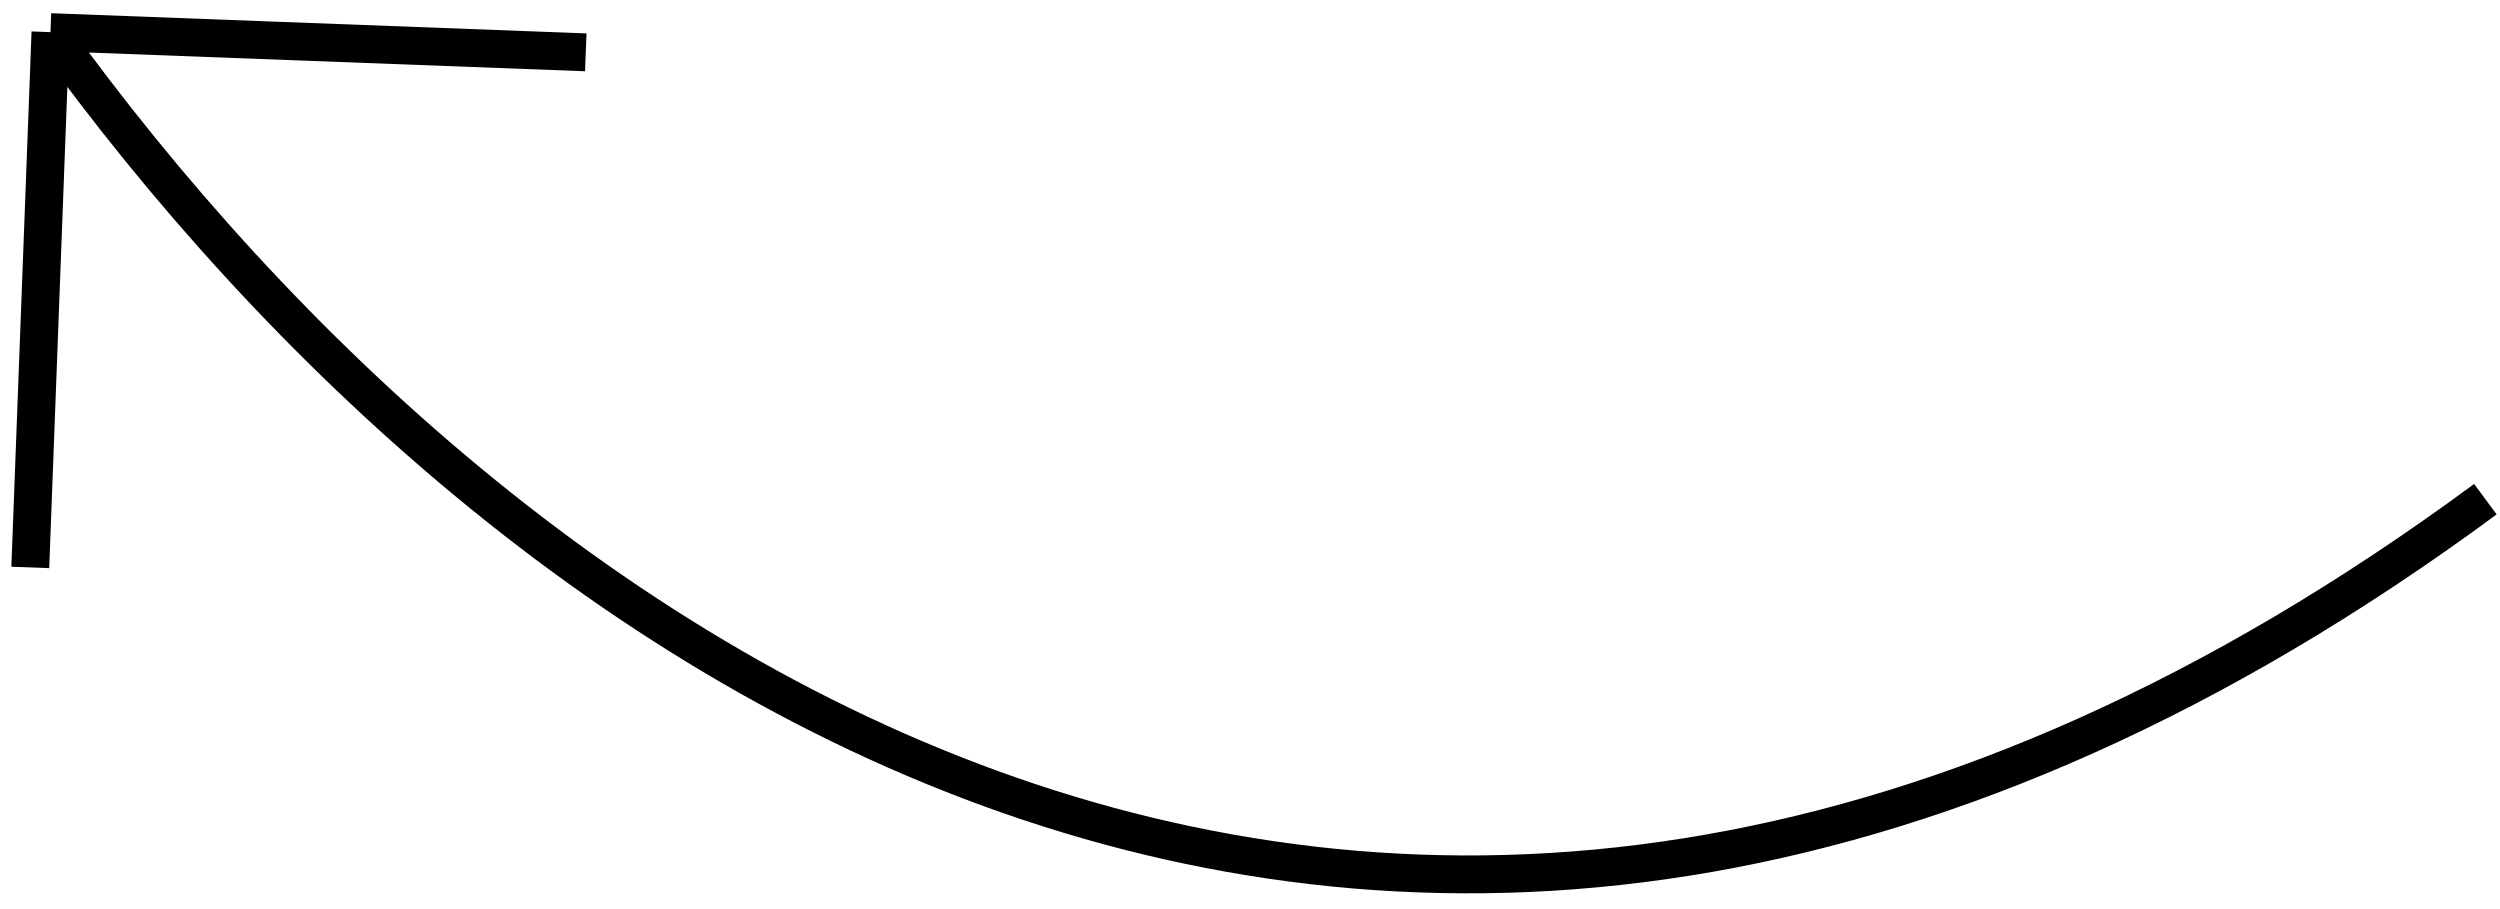 <svg width="132" height="48" viewBox="0 0 132 48" fill="none" xmlns="http://www.w3.org/2000/svg">
<path d="M131.228 26.357C73.728 68.769 26.537 34.794 2.665 1.697M2.665 1.697L1.599 29.961M2.665 1.697L16.797 2.23L30.929 2.763" stroke="black" stroke-width="2"/>
</svg>
